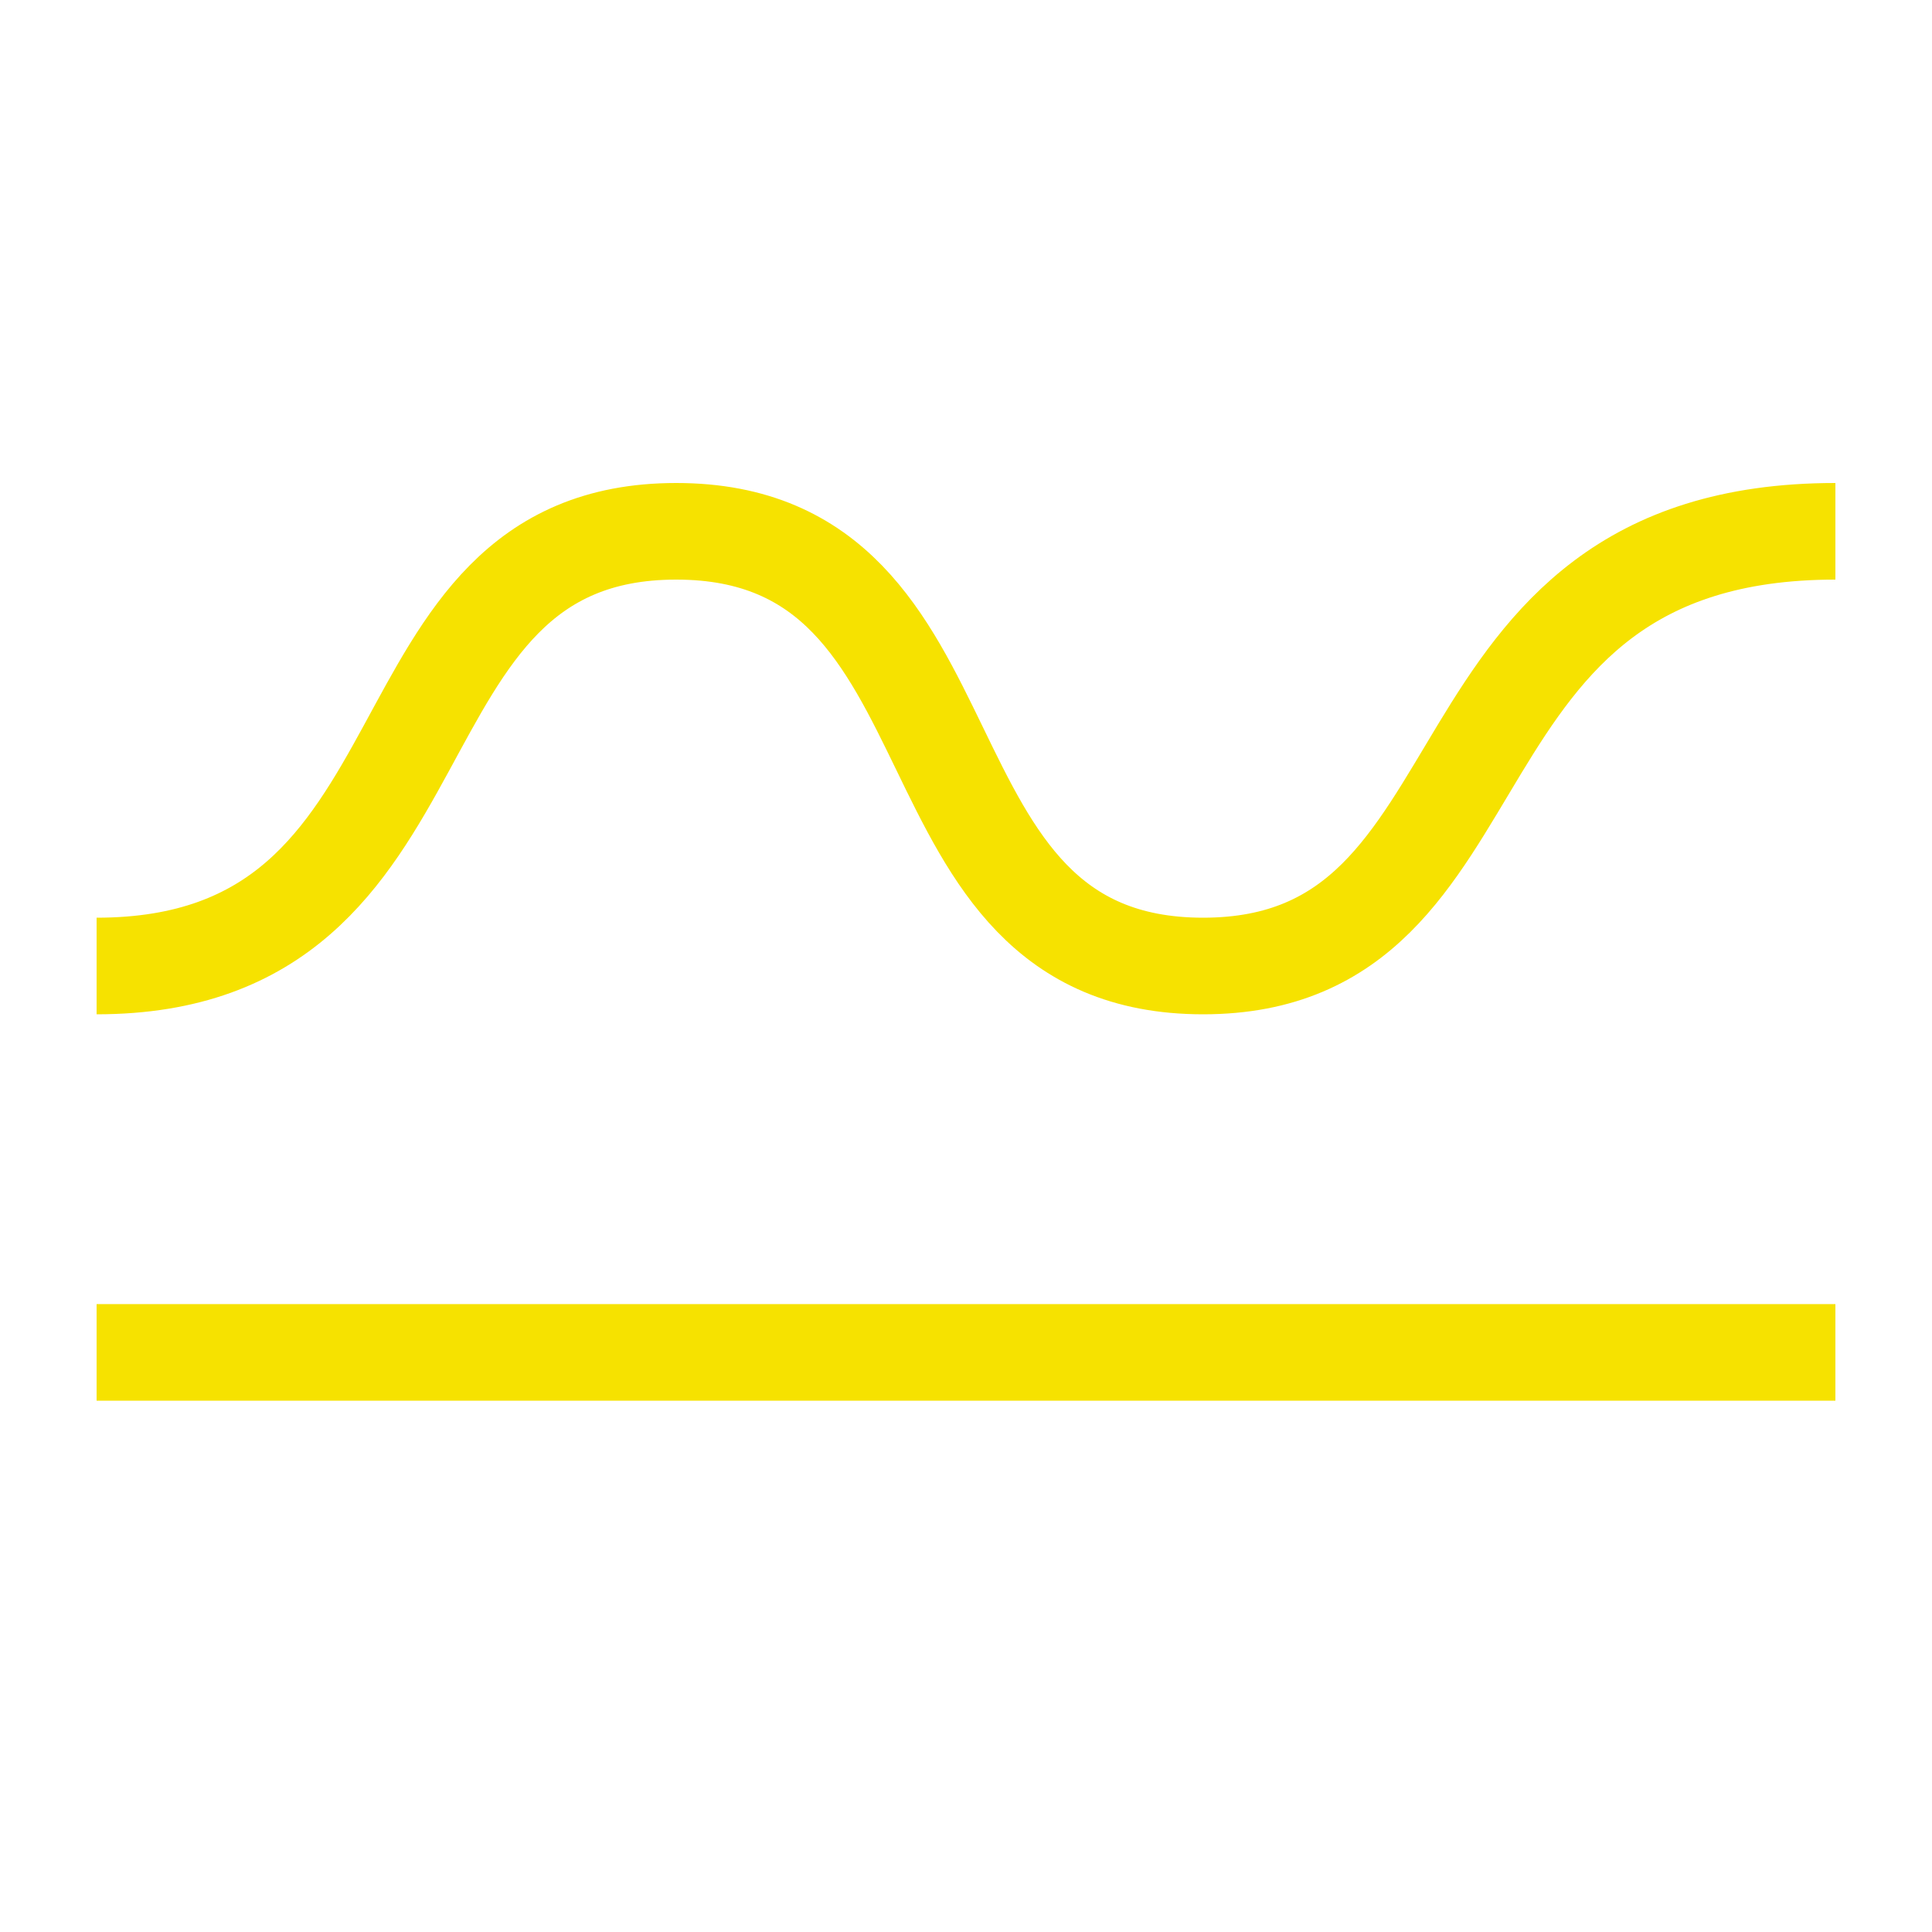 <svg width="40" height="40" viewBox="0 0 40 40" fill="none" xmlns="http://www.w3.org/2000/svg">
<path d="M2 20C9.636 20 7.454 11 14 11C20.546 11 18.363 20 24.909 20C31.455 20 29.273 11 38 11" stroke="#F6E200" stroke-width="2"/>
<line x1="2" y1="28" x2="38" y2="28" stroke="#F6E200" stroke-width="2"/>
</svg>

